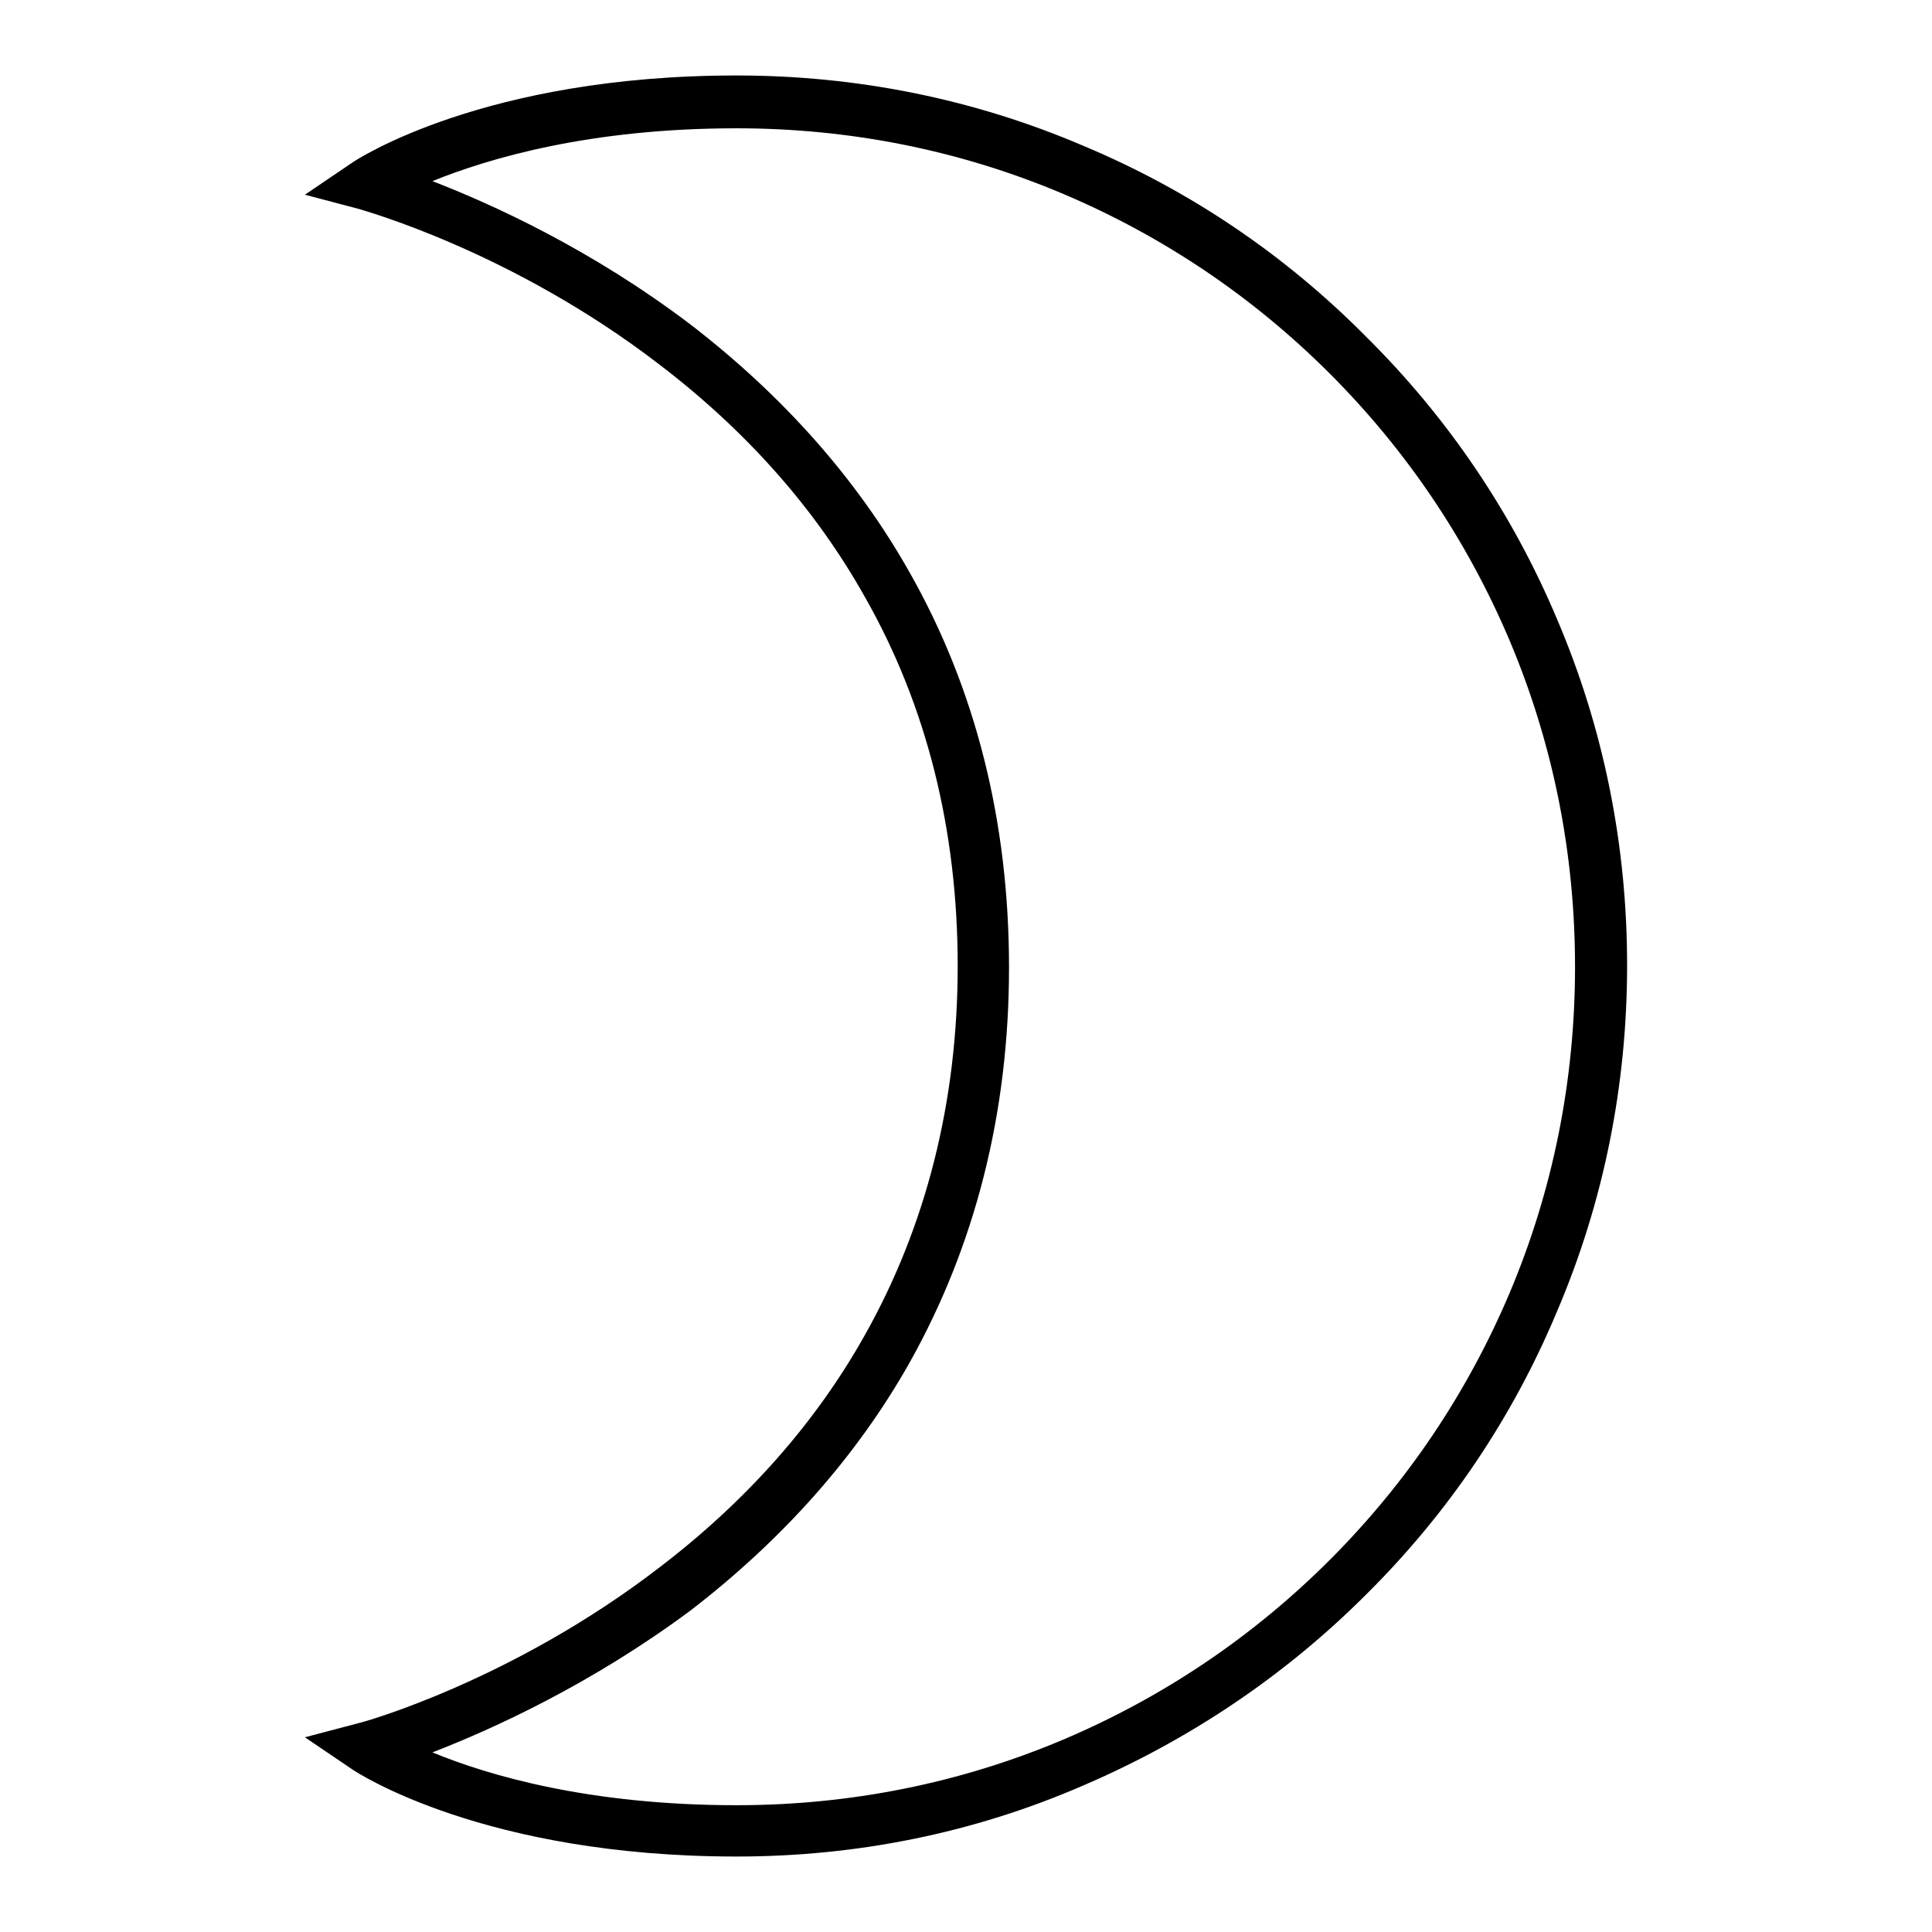 <?xml version="1.0" encoding="utf-8"?>
<!-- Svg Vector Icons : http://www.onlinewebfonts.com/icon -->
<!DOCTYPE svg PUBLIC "-//W3C//DTD SVG 1.1//EN" "http://www.w3.org/Graphics/SVG/1.1/DTD/svg11.dtd">
<svg version="1.1" xmlns="http://www.w3.org/2000/svg" xmlns:xlink="http://www.w3.org/1999/xlink" x="0px" y="0px" viewBox="0 0 256 256" enable-background="new 0 0 256 256" xml:space="preserve">
<g><g><path fill="#000000" d="M97.6,246c-33.4,0-50.3-11.1-51-11.6l-6.2-4.2l7.2-1.9c0.2,0,20.2-5.5,39.9-20.7c11.5-8.8,20.6-19.1,27.1-30.7c8.1-14.4,12.3-30.9,12.3-48.9c0-18-4.1-34.5-12.3-48.9C108.1,67.5,99,57.2,87.5,48.4C67.8,33.2,47.8,27.8,47.6,27.7l-7.2-1.9l6.2-4.2c0.7-0.5,17.6-11.6,51-11.6c15.9,0,31.4,3.1,45.9,9.3c14.1,5.9,26.7,14.4,37.5,25.3C191.9,55.4,200.4,68,206.3,82c6.2,14.5,9.3,30,9.3,45.9s-3.1,31.4-9.3,45.9c-5.9,14.1-14.4,26.7-25.3,37.5c-10.8,10.8-23.5,19.3-37.5,25.3C129,242.9,113.5,246,97.6,246z M57.3,232.2c7.5,3.1,20.9,7,40.3,7c15,0,29.6-2.9,43.3-8.7c13.2-5.6,25.1-13.6,35.3-23.8c10.2-10.2,18.2-22.1,23.8-35.3c5.8-13.7,8.7-28.3,8.7-43.3s-2.9-29.6-8.7-43.3c-5.6-13.2-13.6-25.1-23.8-35.3s-22.1-18.2-35.3-23.8c-13.7-5.8-28.3-8.7-43.3-8.7c-19.5,0-32.9,4-40.3,7c8,3.1,21,9,34.2,19c12.2,9.4,22,20.4,29,32.8c8.8,15.5,13.2,33.1,13.2,52.4c0,19.3-4.5,36.9-13.2,52.4c-7,12.4-16.8,23.4-29,32.8C78.3,223.2,65.3,229.1,57.3,232.2z"/></g></g>
</svg>